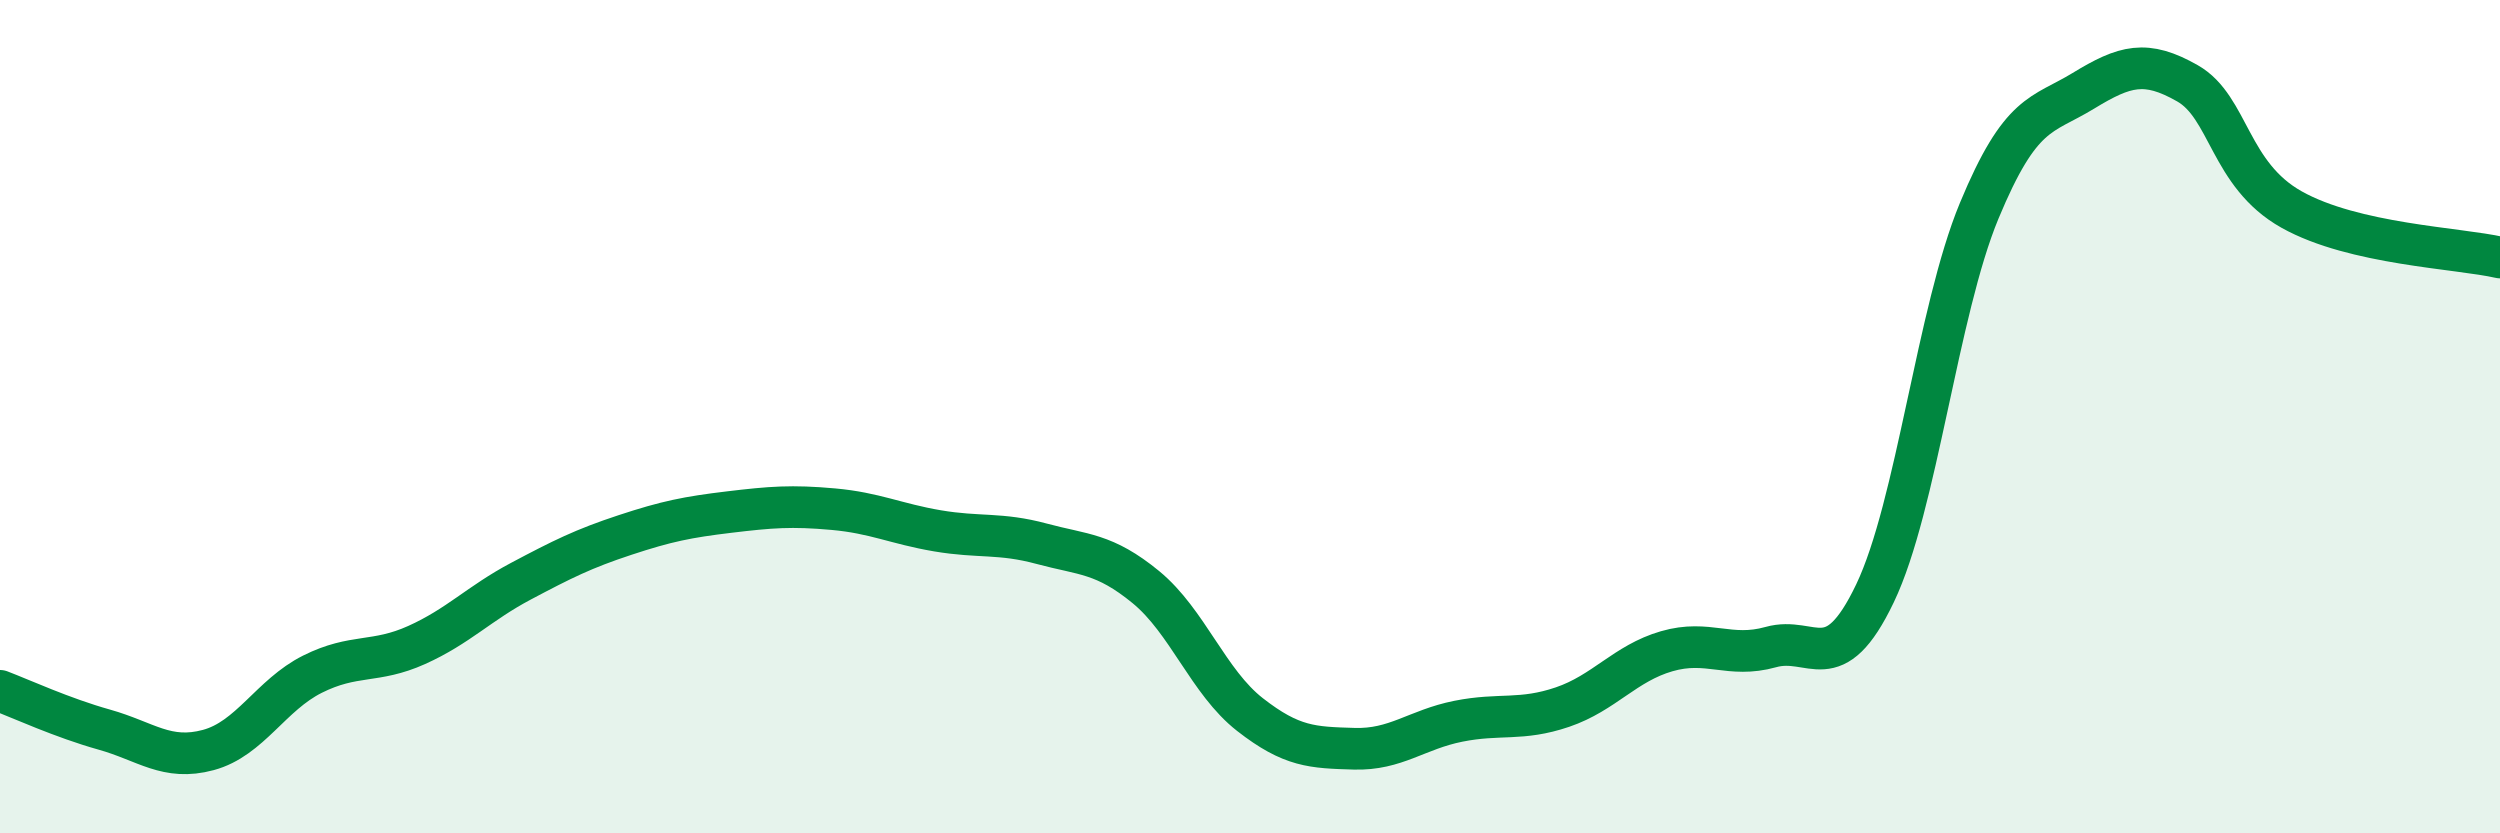 
    <svg width="60" height="20" viewBox="0 0 60 20" xmlns="http://www.w3.org/2000/svg">
      <path
        d="M 0,16.58 C 0.5,16.77 1.5,17.23 2.5,17.51 C 3.5,17.79 4,18.27 5,18 C 6,17.73 6.5,16.68 7.5,16.18 C 8.5,15.68 9,15.93 10,15.48 C 11,15.03 11.5,14.48 12.5,13.95 C 13.5,13.42 14,13.17 15,12.84 C 16,12.51 16.5,12.41 17.5,12.29 C 18.5,12.17 19,12.13 20,12.22 C 21,12.31 21.5,12.57 22.5,12.74 C 23.5,12.91 24,12.78 25,13.05 C 26,13.32 26.5,13.27 27.5,14.09 C 28.5,14.91 29,16.37 30,17.15 C 31,17.93 31.5,17.94 32.5,17.97 C 33.5,18 34,17.51 35,17.31 C 36,17.11 36.5,17.31 37.5,16.97 C 38.5,16.63 39,15.92 40,15.63 C 41,15.34 41.5,15.81 42.5,15.53 C 43.5,15.25 44,16.33 45,14.24 C 46,12.15 46.5,7.47 47.5,5.06 C 48.5,2.65 49,2.79 50,2.18 C 51,1.57 51.5,1.43 52.5,2 C 53.5,2.57 53.5,4.19 55,5.03 C 56.5,5.87 59,5.95 60,6.18L60 20L0 20Z"
        fill="#008740"
        opacity="0.1"
        stroke-linecap="round"
        stroke-linejoin="round"
      />
      <path
        d="M 0,16.58 C 0.5,16.77 1.5,17.23 2.5,17.51 C 3.5,17.79 4,18.27 5,18 C 6,17.73 6.5,16.68 7.5,16.18 C 8.5,15.68 9,15.93 10,15.48 C 11,15.03 11.5,14.48 12.5,13.95 C 13.5,13.42 14,13.17 15,12.84 C 16,12.51 16.5,12.41 17.5,12.29 C 18.5,12.17 19,12.13 20,12.22 C 21,12.31 21.5,12.57 22.5,12.74 C 23.5,12.91 24,12.78 25,13.05 C 26,13.32 26.5,13.27 27.5,14.09 C 28.5,14.91 29,16.37 30,17.15 C 31,17.93 31.5,17.94 32.5,17.97 C 33.5,18 34,17.51 35,17.31 C 36,17.11 36.5,17.31 37.5,16.97 C 38.5,16.63 39,15.92 40,15.63 C 41,15.34 41.5,15.81 42.5,15.53 C 43.5,15.25 44,16.33 45,14.24 C 46,12.15 46.5,7.47 47.5,5.06 C 48.5,2.65 49,2.79 50,2.18 C 51,1.57 51.5,1.43 52.5,2 C 53.5,2.57 53.5,4.19 55,5.03 C 56.5,5.87 59,5.95 60,6.18"
        stroke="#008740"
        stroke-width="1"
        fill="none"
        stroke-linecap="round"
        stroke-linejoin="round"
      />
    </svg>
  